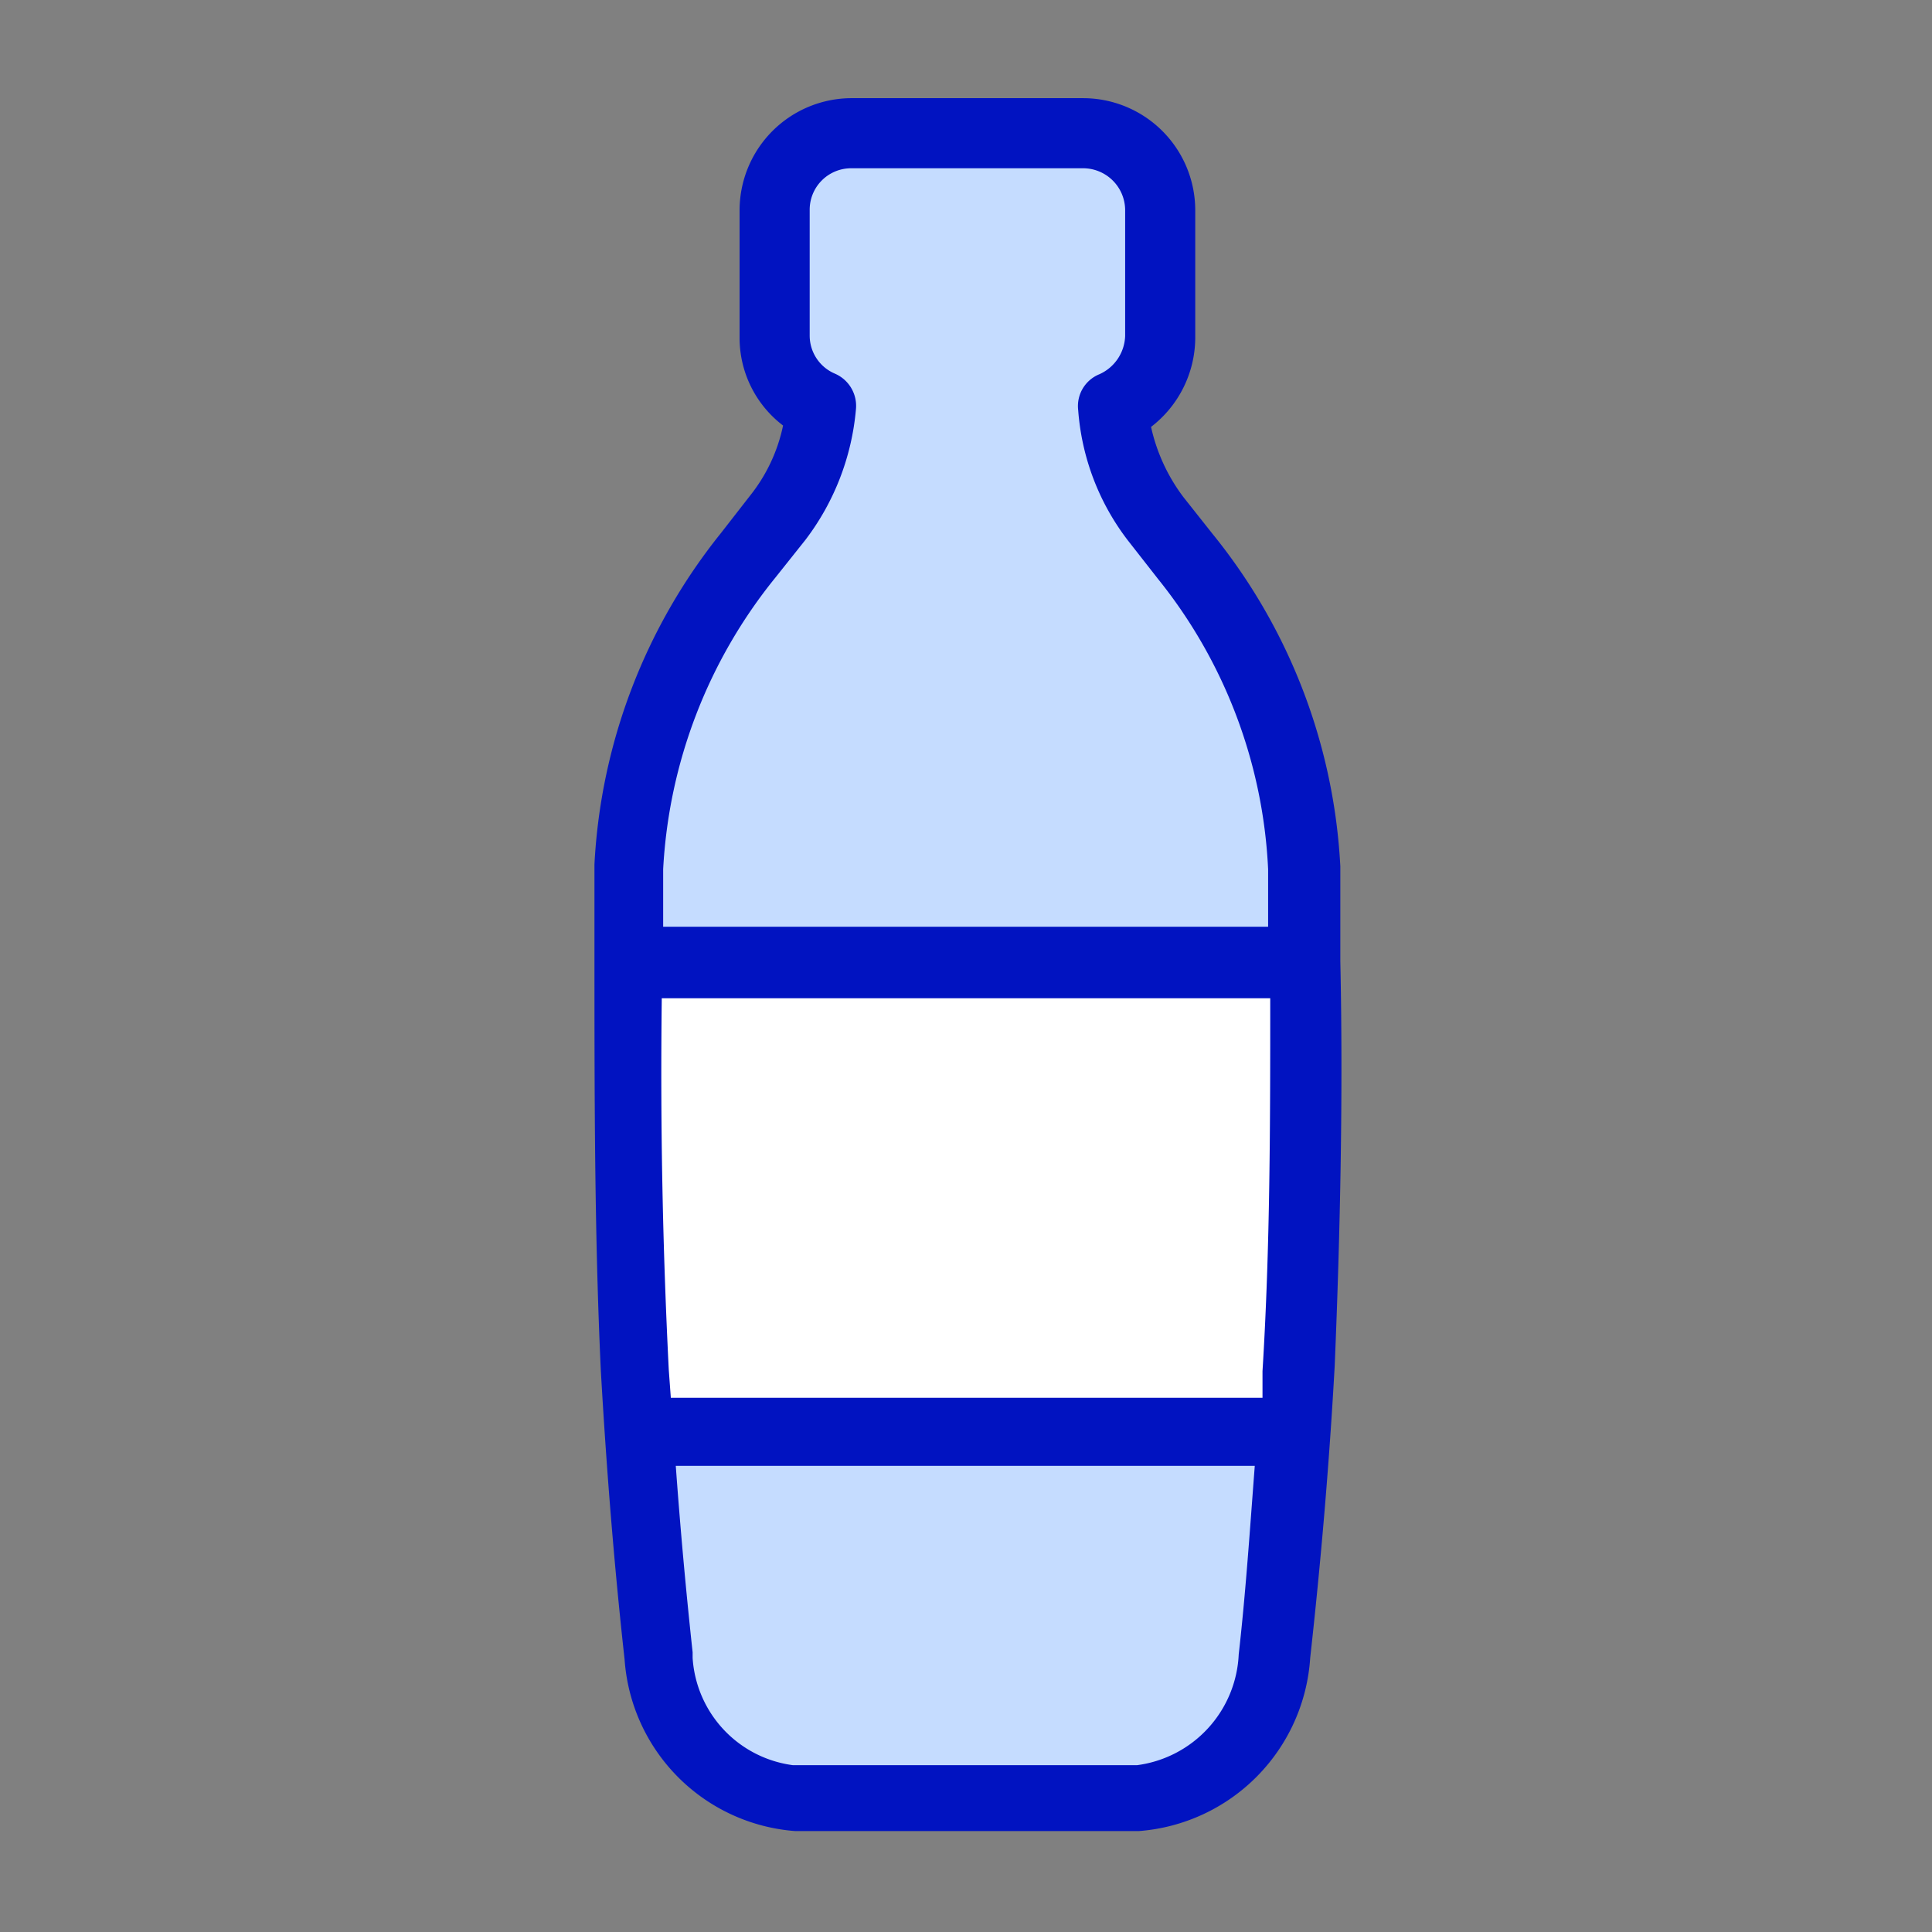 <svg width="32" height="32" fill="none" xmlns="http://www.w3.org/2000/svg"><rect width="100%" height="100%" fill="#808080" stroke="none"/><g clip-path="url(#a)"><path d="M10.45 22.665c.093 1.602.22 3.181.395 4.76a2.496 2.496 0 0 0 2.24 2.322h5.702a2.508 2.508 0 0 0 2.322-2.322c.174-1.567.302-3.158.395-4.749a97.08 97.08 0 0 0 .127-6.85v-1.44a8.94 8.94 0 0 0-1.95-5.155l-.5-.616a3.635 3.635 0 0 1-.708-1.869 1.265 1.265 0 0 0 .79-1.161V3.483a1.266 1.266 0 0 0-1.278-1.265h-3.89a1.265 1.265 0 0 0-1.265 1.265v2.09a1.289 1.289 0 0 0 .778 1.161 3.484 3.484 0 0 1-.708 1.858l-.5.627a8.894 8.894 0 0 0-1.95 5.132v1.428a85.084 85.084 0 0 0 0 6.886Z" fill="#C5DCFF"/><path d="M21.05 23.454H10.939c-.105-2.415-.14-4.876-.105-7.199h10.345a114.84 114.84 0 0 1-.127 7.2Z" fill="#fff"/><path d="m10.578 15.907 10.798.012Zm.371 7.78 10.044.011Z" fill="#C5DCFF"/><path d="M22.2 15.919V14.35a9.521 9.521 0 0 0-2.113-5.503l-.488-.616a3.007 3.007 0 0 1-.534-1.16 1.87 1.87 0 0 0 .732-1.464V3.483a1.858 1.858 0 0 0-1.858-1.857h-3.843a1.858 1.858 0 0 0-1.846 1.857v2.09a1.824 1.824 0 0 0 .72 1.475 2.763 2.763 0 0 1-.546 1.161l-.488.627a9.544 9.544 0 0 0-2.09 5.48v1.475c0 2.322 0 4.644.105 6.897.092 1.614.22 3.228.394 4.795a3.065 3.065 0 0 0 2.822 2.845h5.7a3.077 3.077 0 0 0 2.834-2.868c.174-1.567.314-3.181.406-4.842.093-2.217.14-4.528.093-6.7Zm-11.123 6.769a98.253 98.253 0 0 1-.116-6.154h10.078c0 2.044 0 4.11-.128 6.177v.441h-9.8l-.034-.464Zm1.765-13.12.5-.628a4.169 4.169 0 0 0 .835-2.16.581.581 0 0 0-.348-.591.685.685 0 0 1-.418-.639V3.483a.687.687 0 0 1 .685-.696h3.843a.697.697 0 0 1 .697.685v2.09a.72.72 0 0 1-.43.638.568.568 0 0 0-.348.592c.058.785.344 1.536.824 2.16l.5.639a8.28 8.28 0 0 1 1.822 4.807v.952h-10.02v-.952a8.371 8.371 0 0 1 1.858-4.83Zm7.675 17.834a1.939 1.939 0 0 1-1.684 1.835h-5.7a1.916 1.916 0 0 1-1.661-1.777v-.093a86.784 86.784 0 0 1-.279-3.088h9.59c-.08 1.045-.15 2.101-.266 3.123Z" fill="#0113C1"/></g><defs><clipPath id="a"><path fill="#fff" d="M0 0h32v32H0z"/></clipPath></defs></svg>
